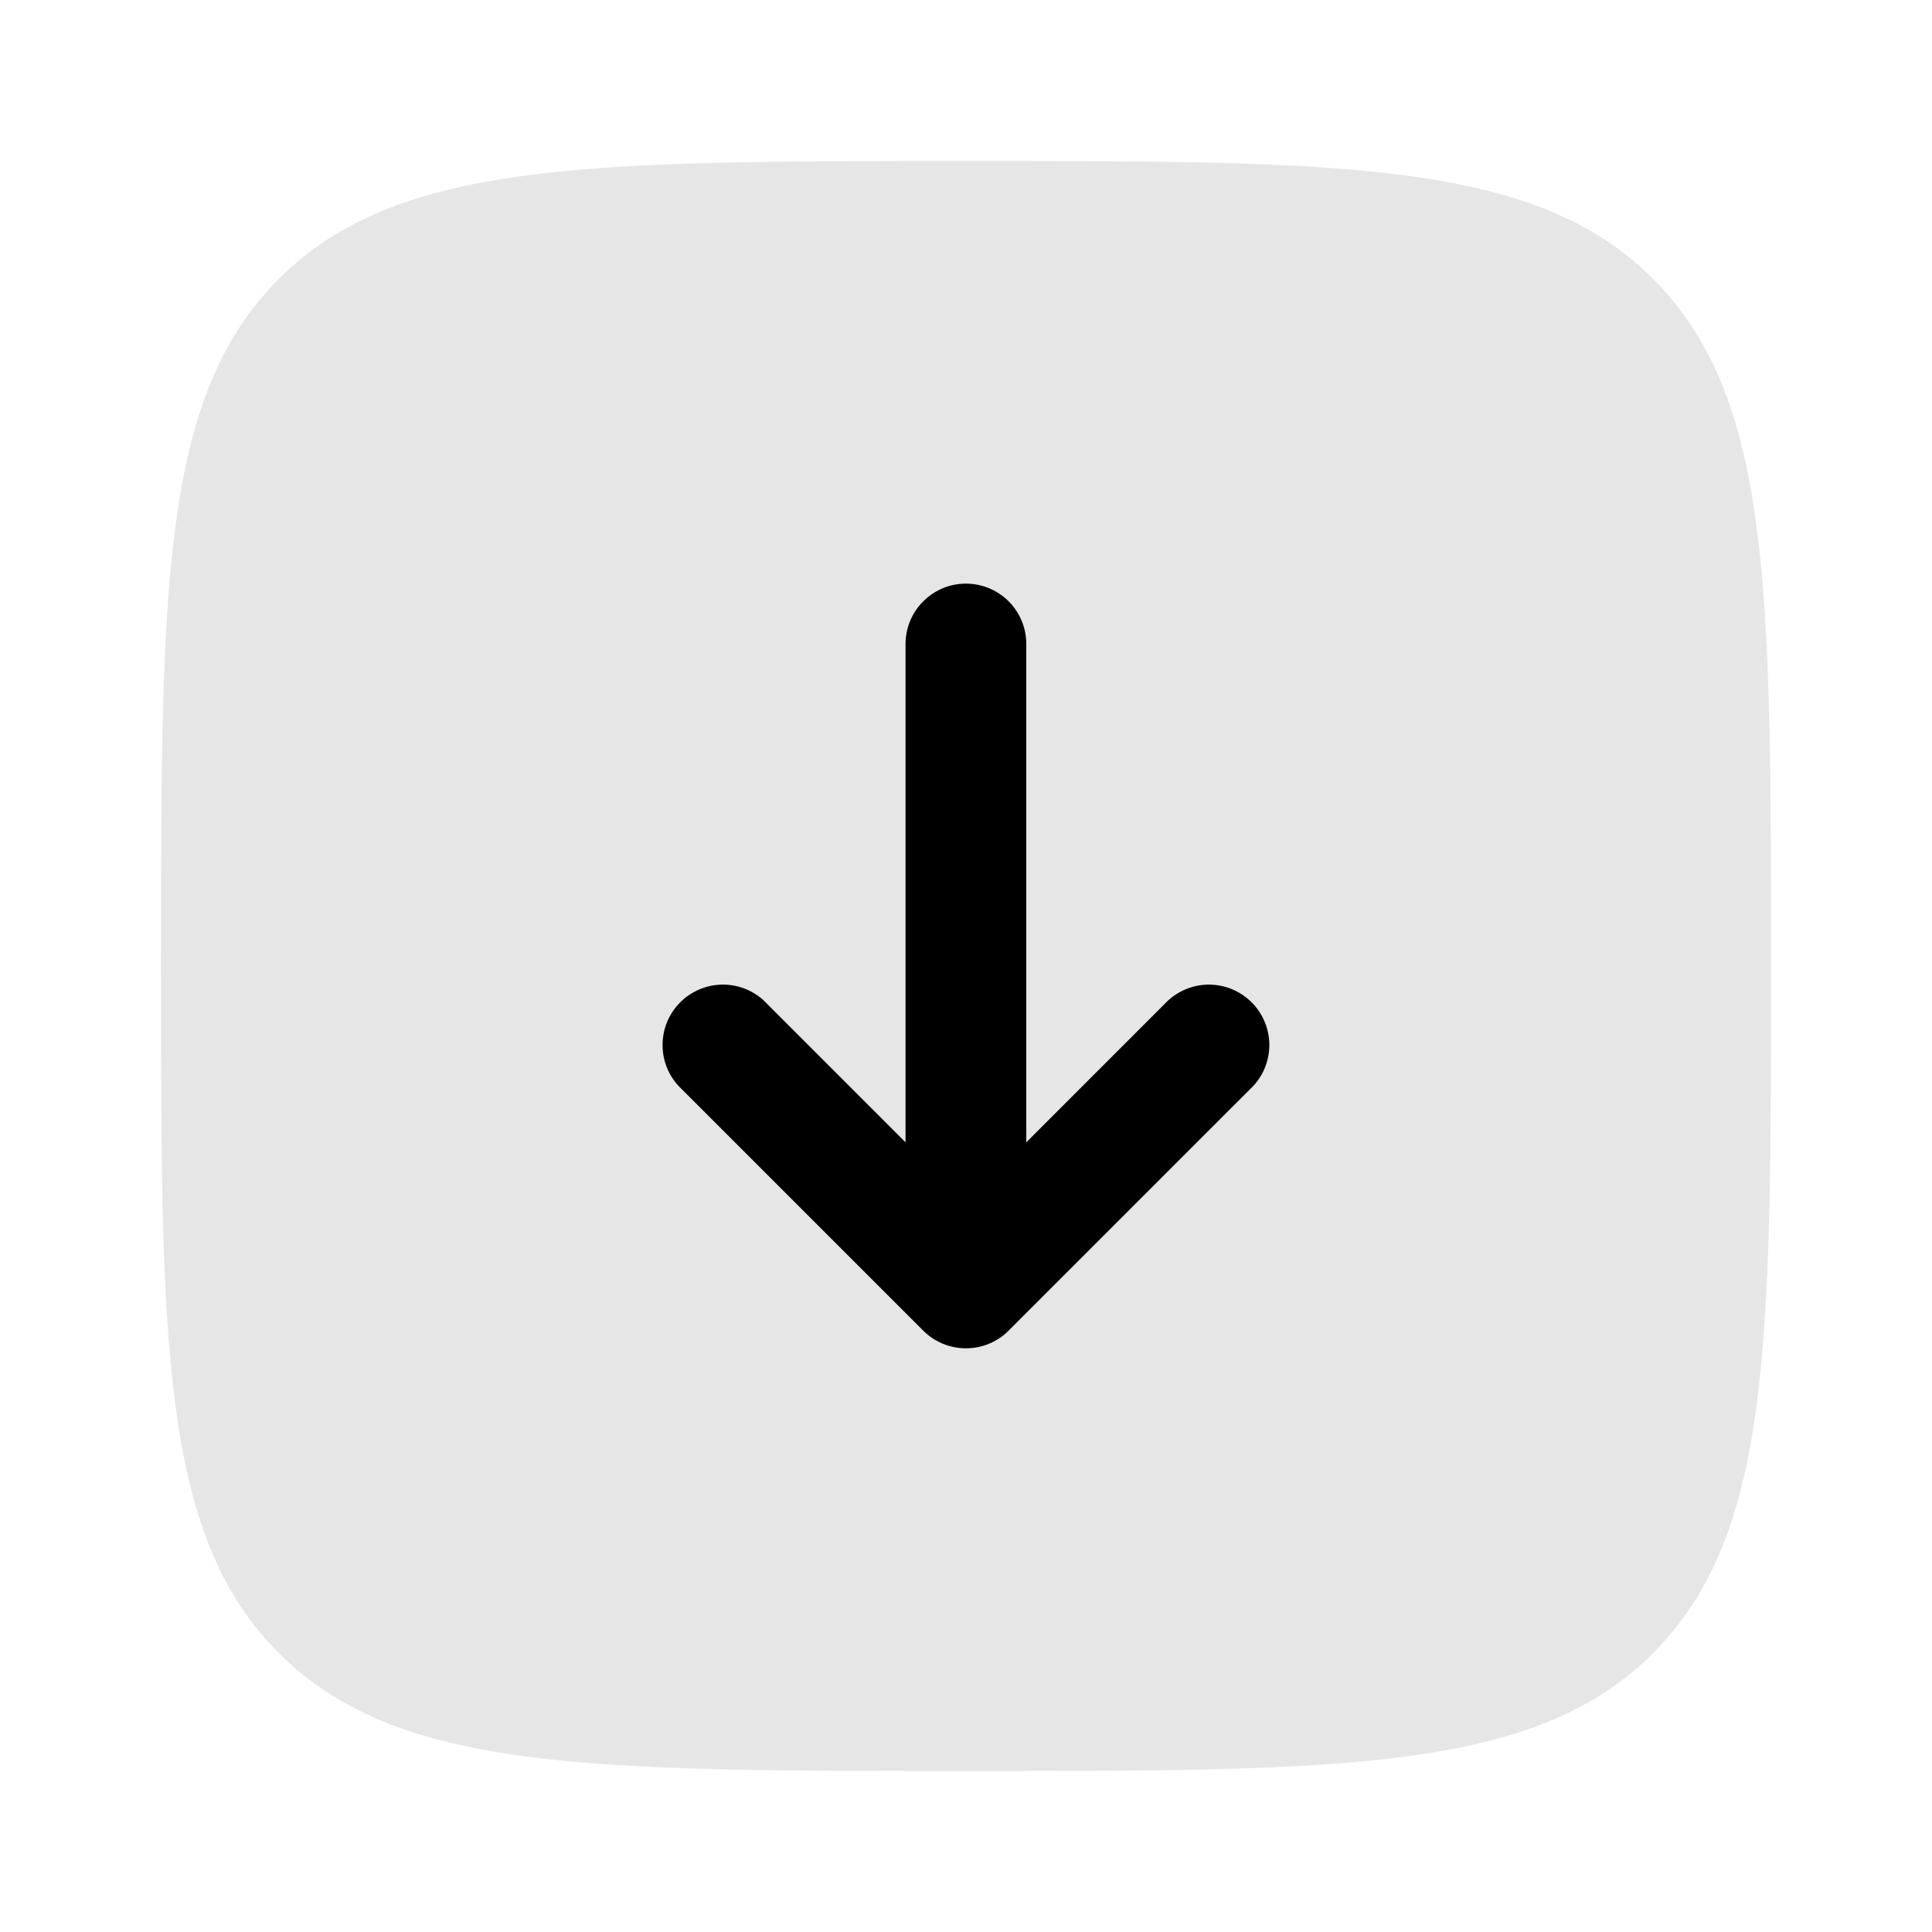 <svg width="24" height="24" viewBox="0 0 24 24" fill="none" xmlns="http://www.w3.org/2000/svg">
<path opacity="0.1" d="M20.536 20.536C19.07 22 16.714 22 12 22C7.286 22 4.929 22 3.464 20.535C2 19.072 2 16.714 2 12C2 7.286 2 4.929 3.464 3.464C4.93 2 7.286 2 12 2C16.714 2 19.071 2 20.535 3.464C22 4.93 22 7.286 22 12C22 16.714 22 19.071 20.535 20.535" fill="black"/>
<path d="M11.249 8C11.249 7.801 11.328 7.61 11.469 7.47C11.61 7.329 11.8 7.25 11.999 7.25C12.198 7.25 12.389 7.329 12.53 7.47C12.67 7.61 12.749 7.801 12.749 8V14.19L14.469 12.47C14.538 12.396 14.621 12.337 14.713 12.296C14.805 12.255 14.904 12.233 15.005 12.231C15.105 12.23 15.205 12.248 15.299 12.286C15.392 12.324 15.477 12.38 15.548 12.451C15.619 12.522 15.676 12.607 15.713 12.7C15.751 12.794 15.77 12.894 15.768 12.995C15.766 13.095 15.744 13.194 15.703 13.287C15.662 13.379 15.603 13.461 15.529 13.53L12.529 16.53C12.389 16.671 12.198 16.749 11.999 16.749C11.8 16.749 11.61 16.671 11.469 16.53L8.469 13.53C8.395 13.461 8.336 13.379 8.295 13.287C8.254 13.194 8.232 13.095 8.231 12.995C8.229 12.894 8.247 12.794 8.285 12.7C8.323 12.607 8.379 12.522 8.45 12.451C8.521 12.38 8.606 12.324 8.7 12.286C8.793 12.248 8.893 12.23 8.994 12.231C9.094 12.233 9.194 12.255 9.286 12.296C9.378 12.337 9.461 12.396 9.529 12.47L11.249 14.19V8Z" fill="black"/>
</svg>
